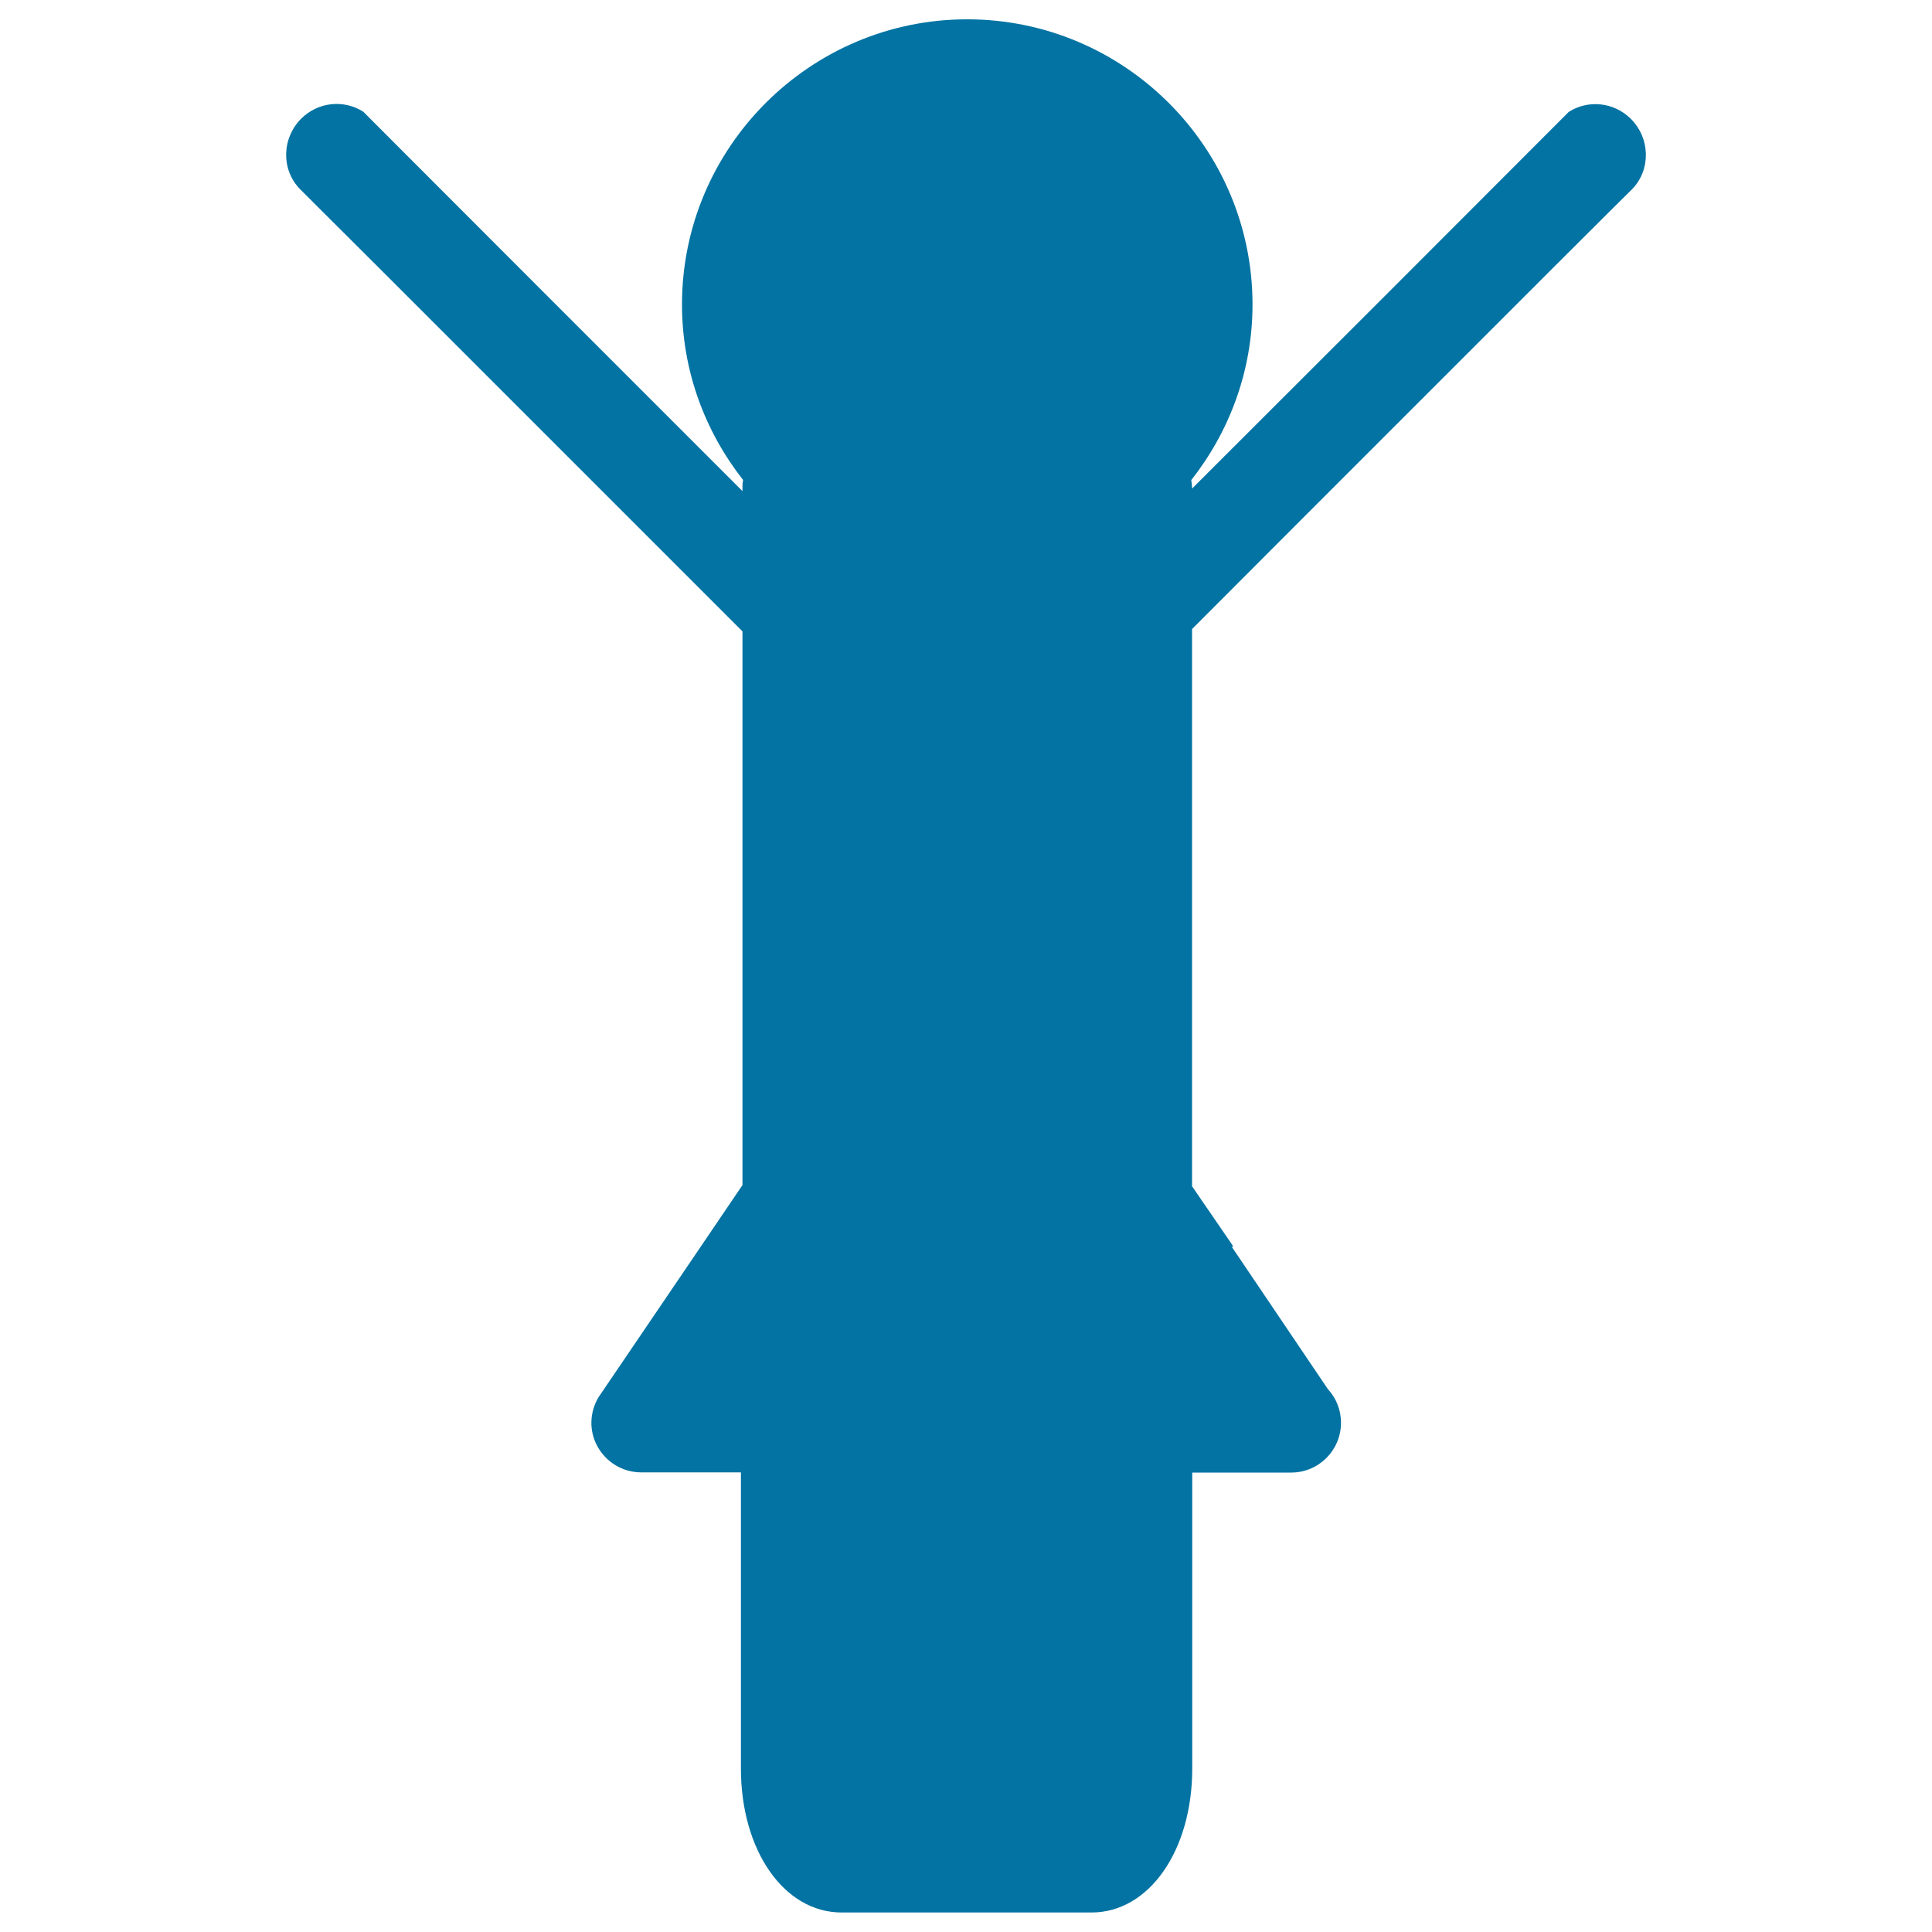 <svg xmlns="http://www.w3.org/2000/svg" viewBox="0 0 1000 1000" style="fill:#0273a2">
<title>Woman With Arms Raised Up SVG icon</title>
<g><path d="M844.1,61.5c-8.9-8.8-22.2-9.9-32.1-3.6l-93.9,94L617,252.9v-0.1c0-1.5-0.2-2.9-0.4-4.3c19.7-25.1,31.7-56.5,31.7-90.9C648.3,76.3,582,10,500.6,10C419.3,10,353,76.3,353,157.6c0,34.3,11.9,65.7,31.6,90.8c-0.1,1.1-0.3,2.1-0.3,3.2v2.1v0.5L281.9,151.8l-93.9-94c-9.9-6.3-23.2-5.2-32.1,3.6C145.7,71.7,145.5,88,155.4,98l8.8,8.8l31.5,31.4l131.2,131.2l57.4,57.4v269.2v17.4l-20.2,29.8l-54.3,80c-4.6,7.7-5,17.2-0.7,25.2c4.5,8.4,13.2,13.7,22.8,13.7h51.6v153.3c0,42.5,22.4,74.5,52.1,74.5h0.8h127.8h0.8c29.7,0,52.1-32,52.1-74.5V762.2h50.8c0.1,0,0.2,0,0.4,0c14.2,0,25.8-11.5,25.8-25.8c0-6.7-2.6-12.9-6.8-17.4l-49.7-73.6c0.2-0.1,0.5-0.2,0.7-0.3l-1.2-1.8L617,614v-17.9V325.6l56.1-56.2l131.2-131.2l31.5-31.4l8.9-8.8C854.5,88,854.3,71.7,844.1,61.5z"/></g>
</svg>
